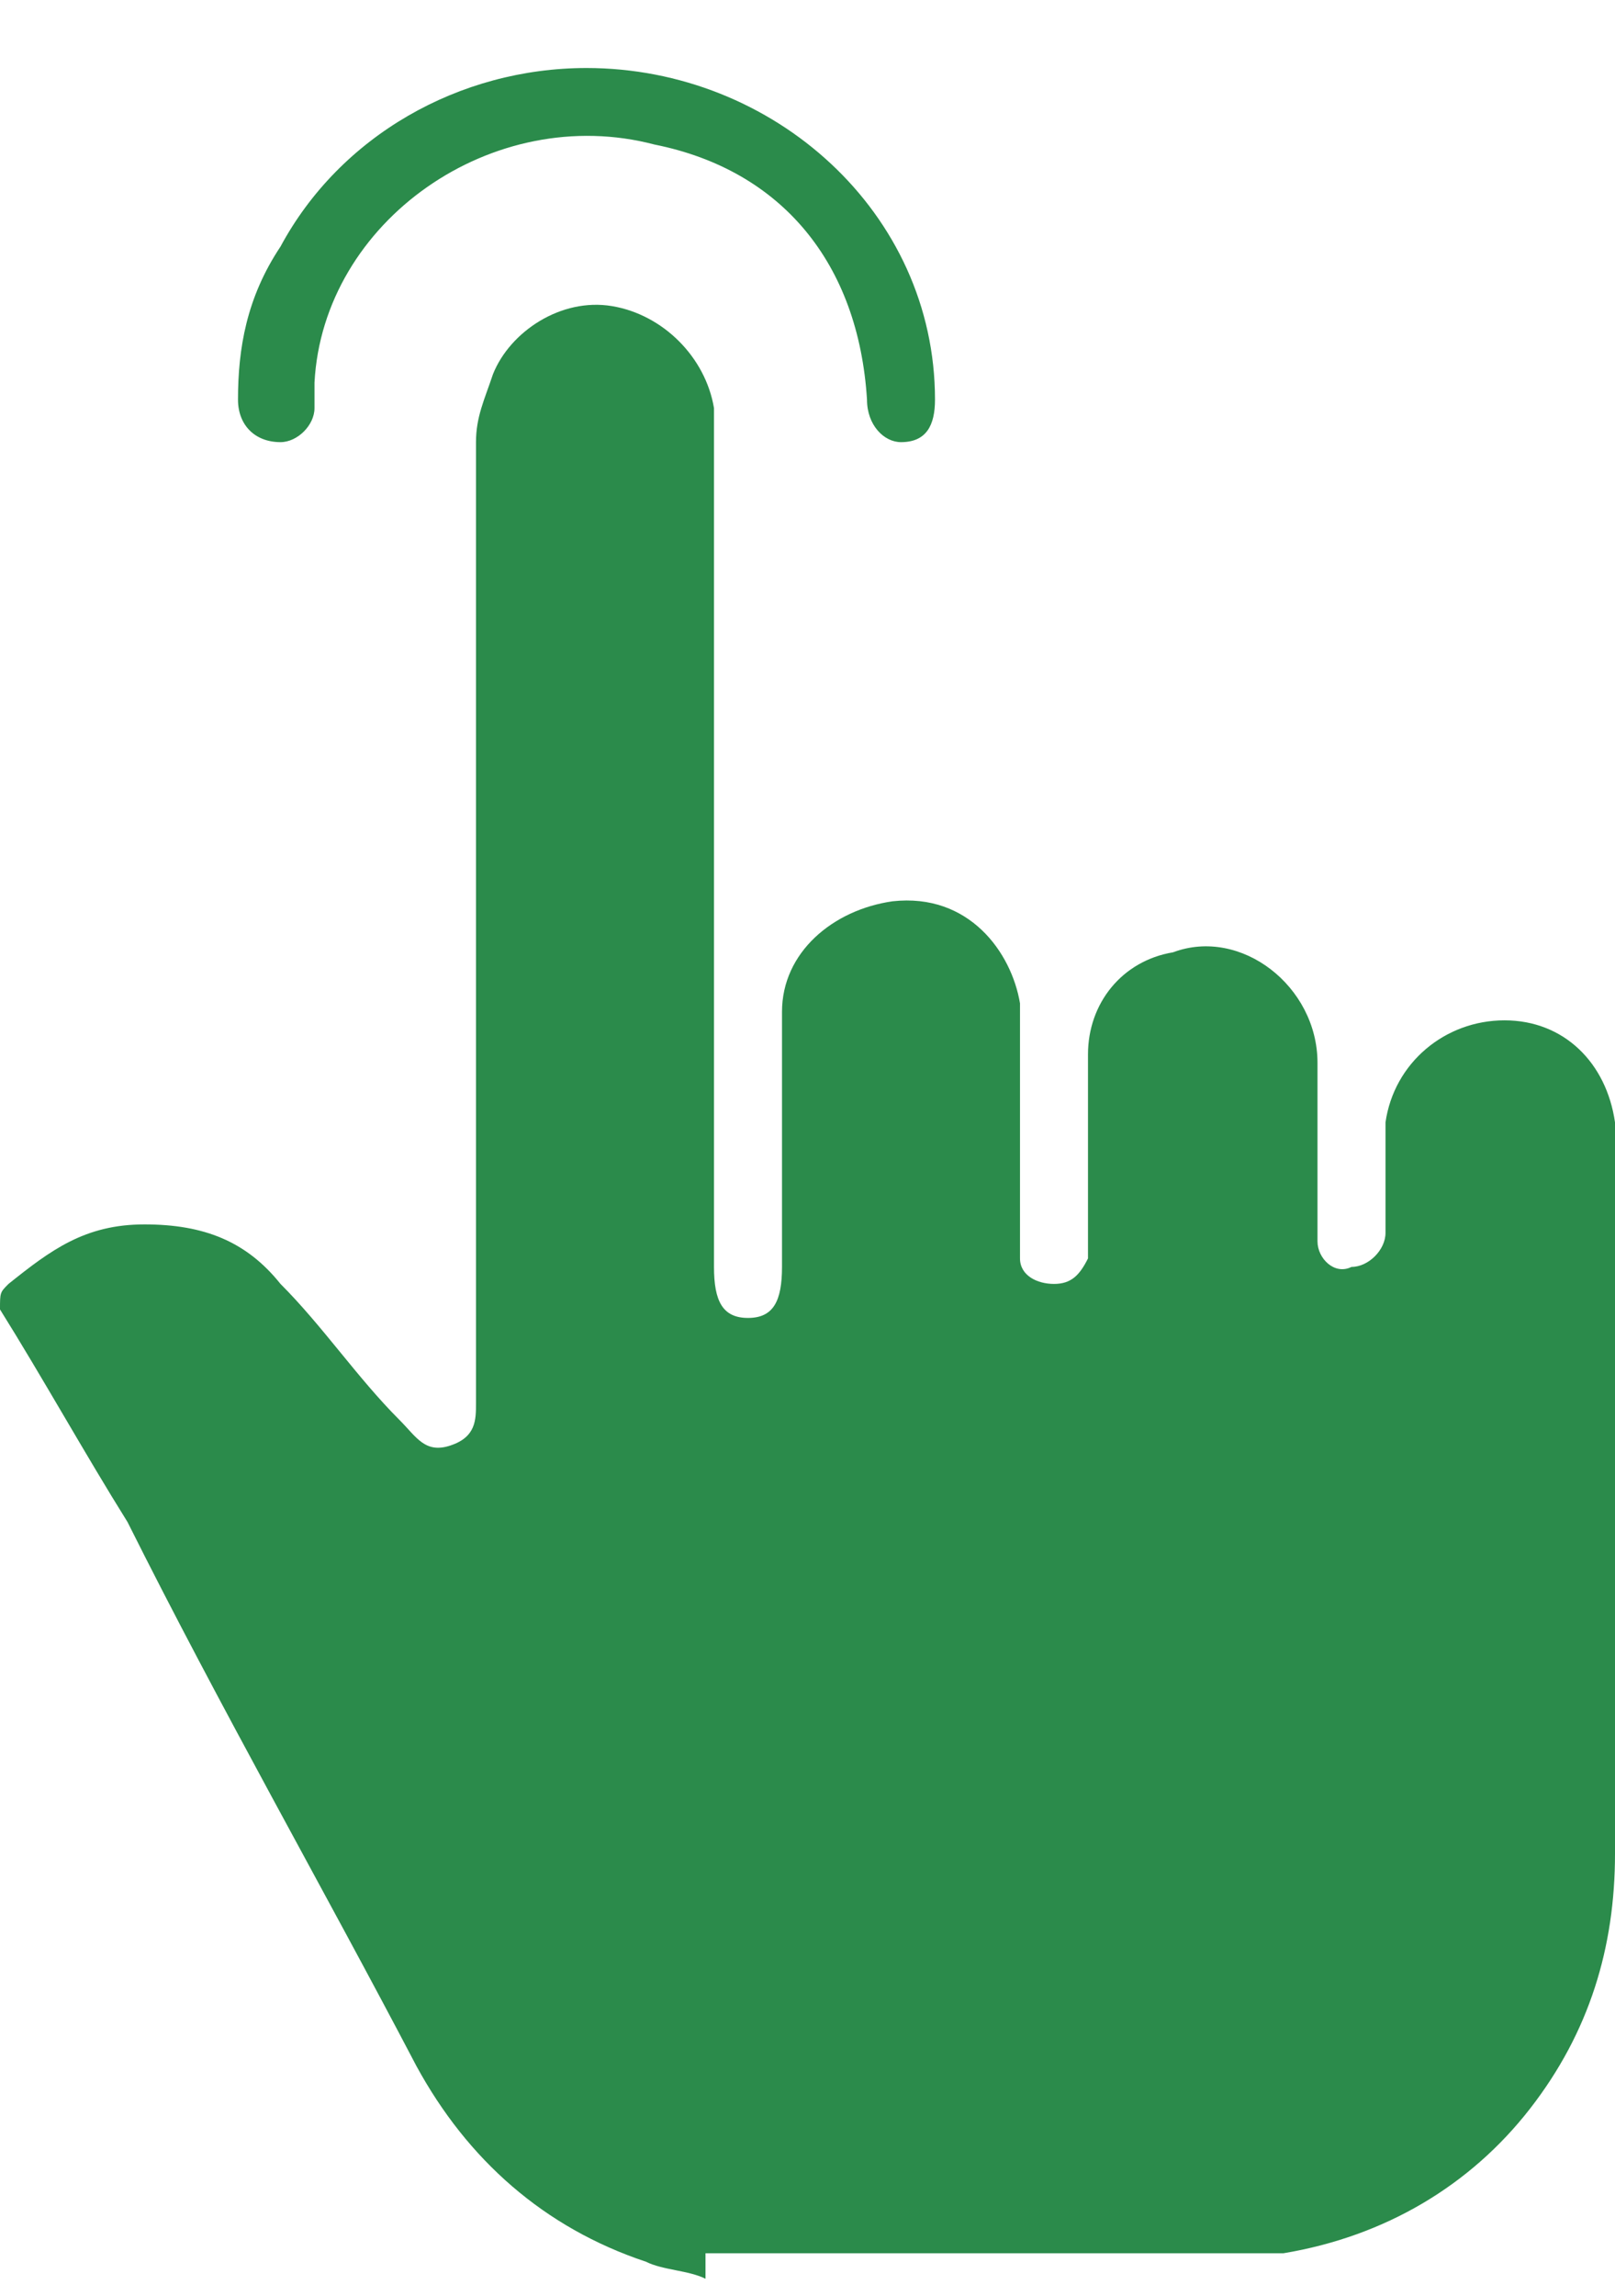 <?xml version="1.0" encoding="utf-8"?>
<!-- Generator: Adobe Illustrator 26.0.2, SVG Export Plug-In . SVG Version: 6.00 Build 0)  -->
<svg version="1.1" id="Capa_1" xmlns="http://www.w3.org/2000/svg" xmlns:xlink="http://www.w3.org/1999/xlink" x="0px" y="0px"
	 viewBox="0 0 19 27" style="enable-background:new 0 0 19 27;" xml:space="preserve">
<style type="text/css">
	.st0{clip-path:url(#SVGID_00000106116205112296587930000001588913898854844318_);}
	.st1{fill:#2B8B4B;}
</style>
<g>
	<defs>
		<rect id="SVGID_1_" y="0.8" width="19" height="26"/>
	</defs>
	<clipPath id="SVGID_00000151541570765030961960000018404590119911026863_">
		<use xlink:href="#SVGID_1_"  style="overflow:visible;"/>
	</clipPath>
	<g style="clip-path:url(#SVGID_00000151541570765030961960000018404590119911026863_);">
		<path class="st1" d="M8.3,26.8c-0.2-0.1-0.5-0.1-0.7-0.2c-1.2-0.4-2.1-1.2-2.7-2.3c-1.1-2.1-2.3-4.2-3.4-6.4
			C1,17.1,0.5,16.2,0,15.4C0,15.2,0,15.2,0.1,15.1c0.5-0.4,0.9-0.7,1.6-0.7c0.7,0,1.2,0.2,1.6,0.7c0.5,0.5,0.9,1.1,1.4,1.6
			C4.9,16.9,5,17.1,5.3,17c0.3-0.1,0.3-0.3,0.3-0.5c0-3.8,0-7.5,0-11.3c0-0.3,0.1-0.5,0.2-0.8c0.2-0.5,0.8-0.9,1.4-0.8
			c0.6,0.1,1.1,0.6,1.2,1.2c0,0.2,0,0.3,0,0.5c0,3.1,0,6.3,0,9.4c0,0.1,0,0.1,0,0.2c0,0.4,0.1,0.6,0.4,0.6c0.3,0,0.4-0.2,0.4-0.6
			c0-0.8,0-1.5,0-2.3c0-0.2,0-0.5,0-0.7c0-0.7,0.6-1.2,1.3-1.3c0.9-0.1,1.4,0.6,1.5,1.2c0,0.9,0,1.8,0,2.7c0,0.1,0,0.2,0,0.3
			c0,0.2,0.2,0.3,0.4,0.3s0.3-0.1,0.4-0.3c0-0.1,0-0.2,0-0.3c0-0.7,0-1.4,0-2.1c0-0.6,0.4-1.1,1-1.2c0.8-0.3,1.7,0.4,1.7,1.3
			c0,0.6,0,1.3,0,1.9c0,0.1,0,0.2,0,0.2c0,0.2,0.2,0.4,0.4,0.3c0.2,0,0.4-0.2,0.4-0.4c0-0.4,0-0.9,0-1.3c0.1-0.7,0.7-1.2,1.4-1.2
			c0.7,0,1.2,0.5,1.3,1.2c0,0.1,0,0.3,0,0.4c0,2.7,0,5.5,0,8.2c0,1.1-0.3,2.1-1,3c-0.7,0.9-1.7,1.5-2.9,1.7c0,0-0.1,0-0.1,0H8.3
			L8.3,26.8z"/>
		<path class="st1" d="M6.9,0.8c2.2,0,4.1,1.7,4.1,3.9c0,0.3-0.1,0.5-0.4,0.5c-0.2,0-0.4-0.2-0.4-0.5c-0.1-1.6-1-2.7-2.5-3
			c-1.9-0.5-3.9,0.9-4,2.8c0,0.1,0,0.2,0,0.3c0,0.2-0.2,0.4-0.4,0.4C3,5.2,2.8,5,2.8,4.7c0-0.6,0.1-1.2,0.5-1.8
			C4,1.6,5.4,0.8,6.9,0.8z"/>
	</g>
</g>
</svg>
